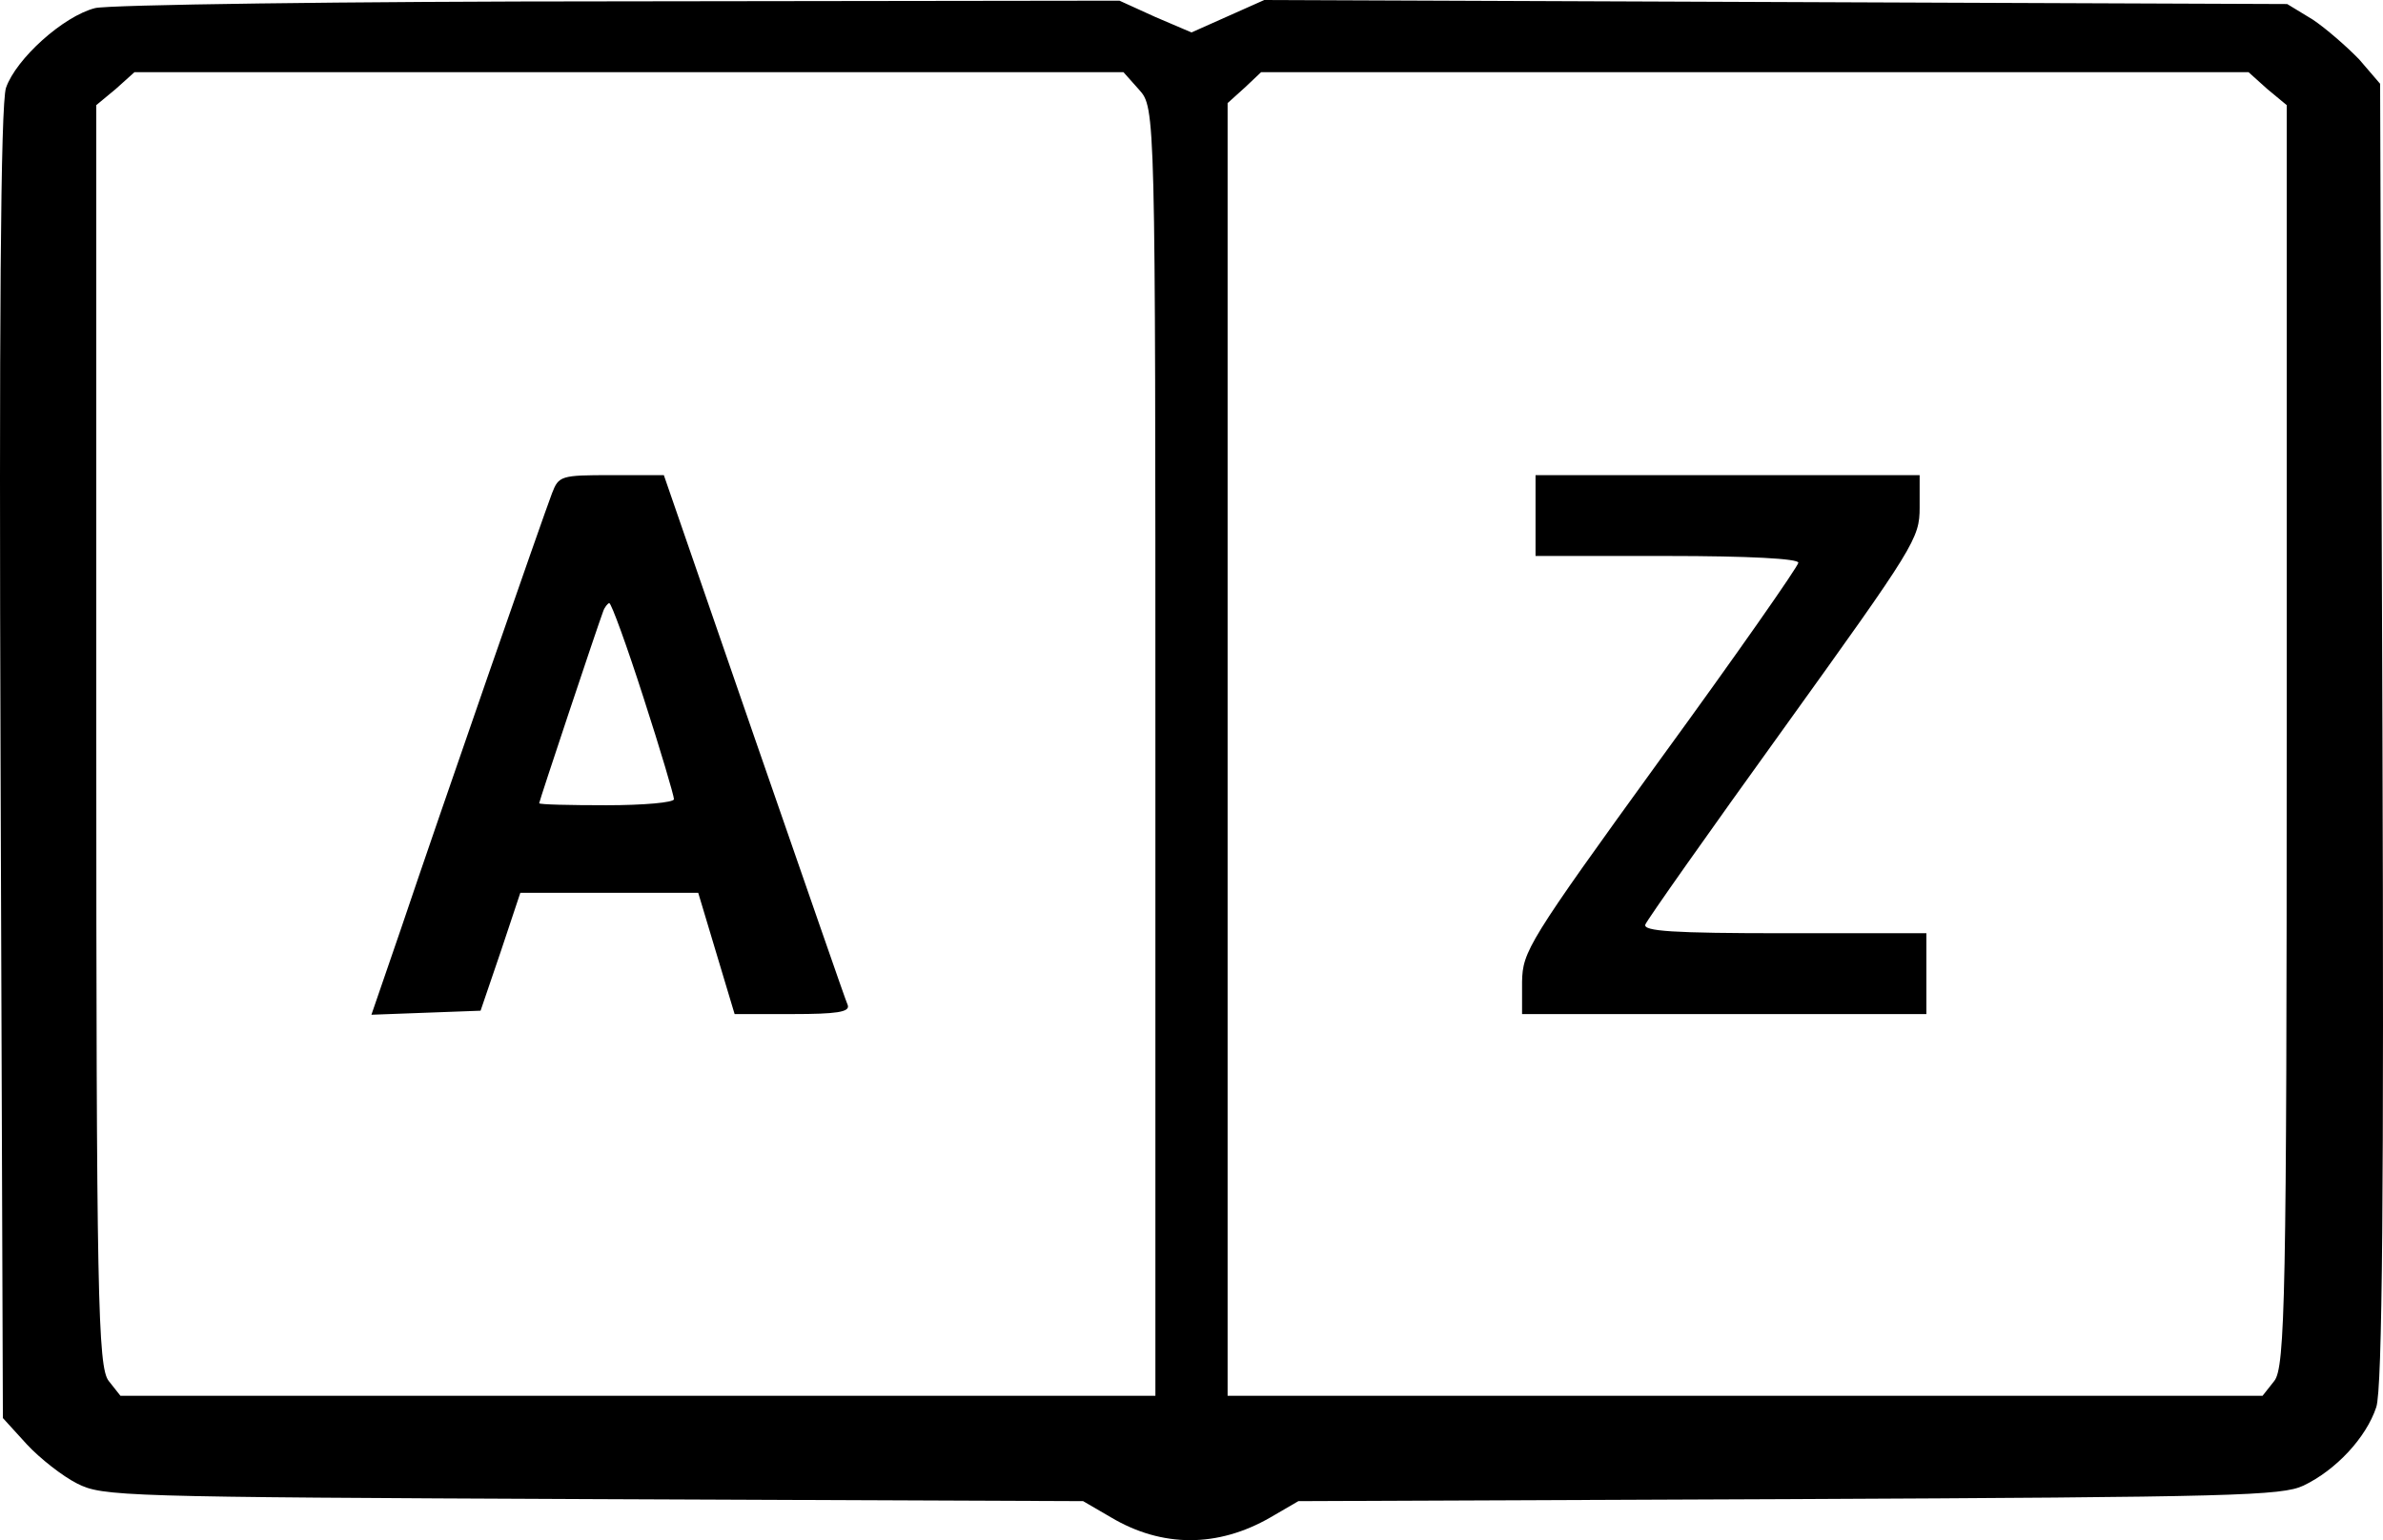 <?xml version="1.0" encoding="UTF-8"?>
<svg width="99px" height="64px" viewBox="0 0 99 64" version="1.1" xmlns="http://www.w3.org/2000/svg" xmlns:xlink="http://www.w3.org/1999/xlink">
    <title>Group 2</title>
    <g id="Page-1" stroke="none" stroke-width="1" fill="none" fill-rule="evenodd">
        <g id="Group-2">
            <rect id="Rectangle" fill-opacity="0" fill="#FFFFFF" x="2" y="0" width="95" height="64"></rect>
            <g id="Design-ohne-Titel-_2_" fill="#000000" fill-rule="nonzero">
                <g id="Group" transform="translate(49.5, 32) scale(-1, 1) rotate(-180) translate(-49.5, -32) translate(0, 0)">
                    <path d="M3.948,63.663 C2.629,63.326 0.667,61.558 0.249,60.35 C0.024,59.677 -0.041,50.328 0.024,32.193 L0.12,5.074 L1.117,3.979 C1.664,3.39 2.597,2.66 3.208,2.351 C4.27,1.818 4.978,1.79 24.665,1.705 L44.997,1.621 L46.155,0.947 C48.278,-0.316 50.594,-0.316 52.782,0.947 L53.94,1.621 L74.335,1.705 C92.865,1.79 94.795,1.846 95.696,2.267 C97.047,2.913 98.301,4.26 98.719,5.523 C98.977,6.253 99.041,14.872 98.977,33.541 L98.88,60.519 L98.012,61.53 C97.497,62.063 96.628,62.821 96.082,63.186 L95.02,63.832 L73.788,63.916 L52.524,64 L51.012,63.326 L49.5,62.652 L47.988,63.298 L46.508,63.972 L25.727,63.944 C14.307,63.944 4.495,63.803 3.948,63.663 Z M47.321,60.274 C48,59.52 48,59.409 48,32.774 L48,6 L26.518,6 L5.003,6 L4.518,6.614 C4.065,7.173 4,10.188 4,33.444 L4,59.632 L4.809,60.302 L5.585,61 L26.129,61 L46.674,61 L47.321,60.274 Z M94.191,60.302 L95,59.632 L95,33.444 C95,10.188 94.935,7.173 94.482,6.614 L93.997,6 L72.482,6 L51,6 L51,32.858 L51,59.716 L51.712,60.358 L52.391,61 L72.903,61 L93.415,61 L94.191,60.302 Z" id="Shape"></path>
                    <path d="M22.932,43.5 C22.568,42.549 18.341,30.399 16.662,25.416 L15.43,21.833 L17.697,21.917 L19.965,22.001 L20.805,24.464 L21.617,26.9 L25.312,26.9 L29.007,26.9 L29.763,24.38 L30.519,21.861 L32.926,21.861 C34.746,21.861 35.306,21.945 35.222,22.225 C35.138,22.393 33.402,27.432 31.331,33.394 L27.579,44.256 L25.396,44.256 C23.296,44.256 23.212,44.228 22.932,43.5 Z M26.74,34.99 C27.439,32.835 27.999,30.931 27.999,30.791 C27.999,30.651 26.74,30.539 25.2,30.539 C23.66,30.539 22.4,30.567 22.4,30.623 C22.4,30.707 24.808,37.93 25.06,38.601 C25.116,38.769 25.256,38.937 25.312,38.937 C25.396,38.937 26.04,37.174 26.74,34.99 Z" id="Shape"></path>
                    <path d="M63.793,42.577 L63.793,40.897 L69.252,40.897 C72.667,40.897 74.711,40.785 74.711,40.617 C74.711,40.477 72.135,36.782 68.972,32.443 C63.457,24.828 63.261,24.464 63.233,23.205 L63.233,21.861 L71.631,21.861 L80.03,21.861 L80.03,23.54 L80.03,25.22 L74.123,25.22 C69.504,25.22 68.244,25.304 68.356,25.584 C68.412,25.752 71.016,29.447 74.123,33.758 C79.554,41.317 79.75,41.625 79.75,42.912 L79.75,44.256 L71.771,44.256 L63.793,44.256 L63.793,42.577 Z" id="Path"></path>
                </g>
            </g>
        </g>
    </g>
</svg>